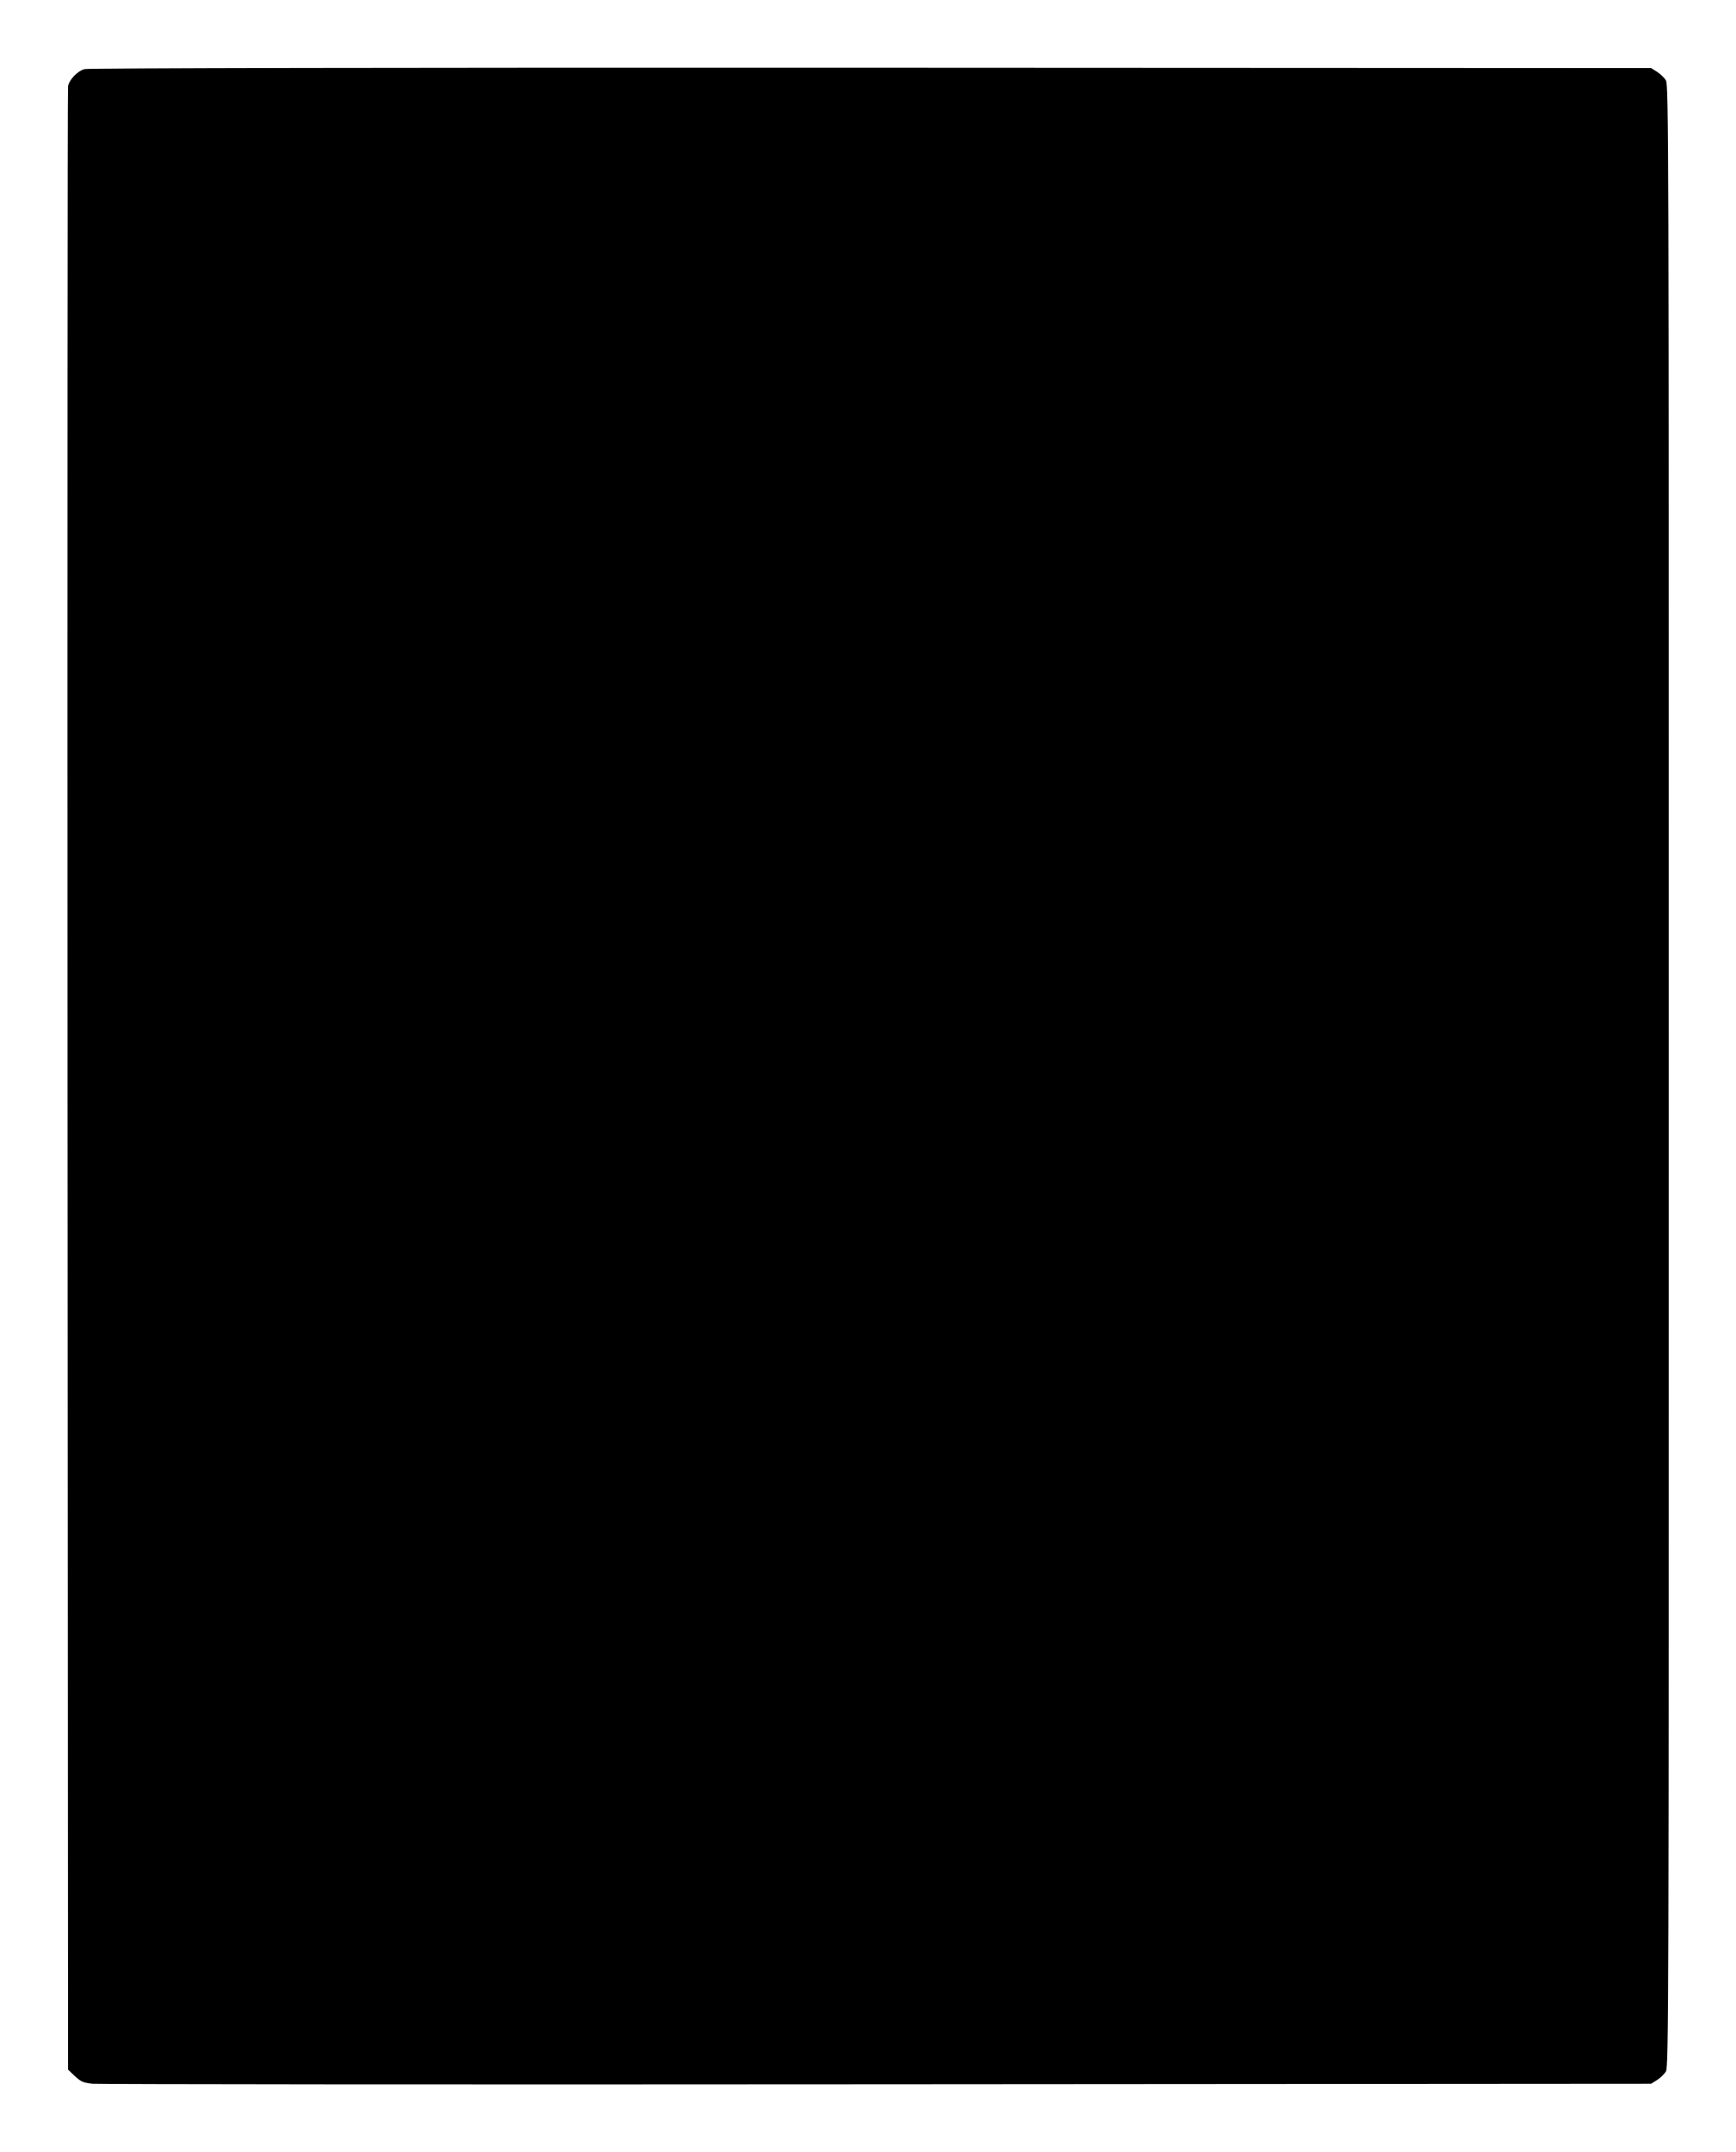 <?xml version="1.0" standalone="no"?>
<!DOCTYPE svg PUBLIC "-//W3C//DTD SVG 20010904//EN"
 "http://www.w3.org/TR/2001/REC-SVG-20010904/DTD/svg10.dtd">
<svg version="1.0" xmlns="http://www.w3.org/2000/svg"
 width="1033pt" height="1280pt" viewBox="0 0 1033 1280"
 preserveAspectRatio="xMidYMid meet">
<g transform="translate(0,1280) scale(0.1,-0.1)"
fill="#000000" stroke="none">
<path d="M503 12389 c-43 -12 -91 -63 -98 -102 -3 -18 -4 -2679 -3 -5915 l3
-5883 41 -39 c36 -33 49 -39 105 -45 35 -3 2136 -5 4669 -3 l4605 3 35 22 c19
12 43 35 53 51 16 29 17 329 17 5922 0 5593 -1 5893 -17 5922 -10 16 -34 39
-53 51 l-35 22 -4645 2 c-2816 1 -4658 -2 -4677 -8z"/>
</g>
</svg>

